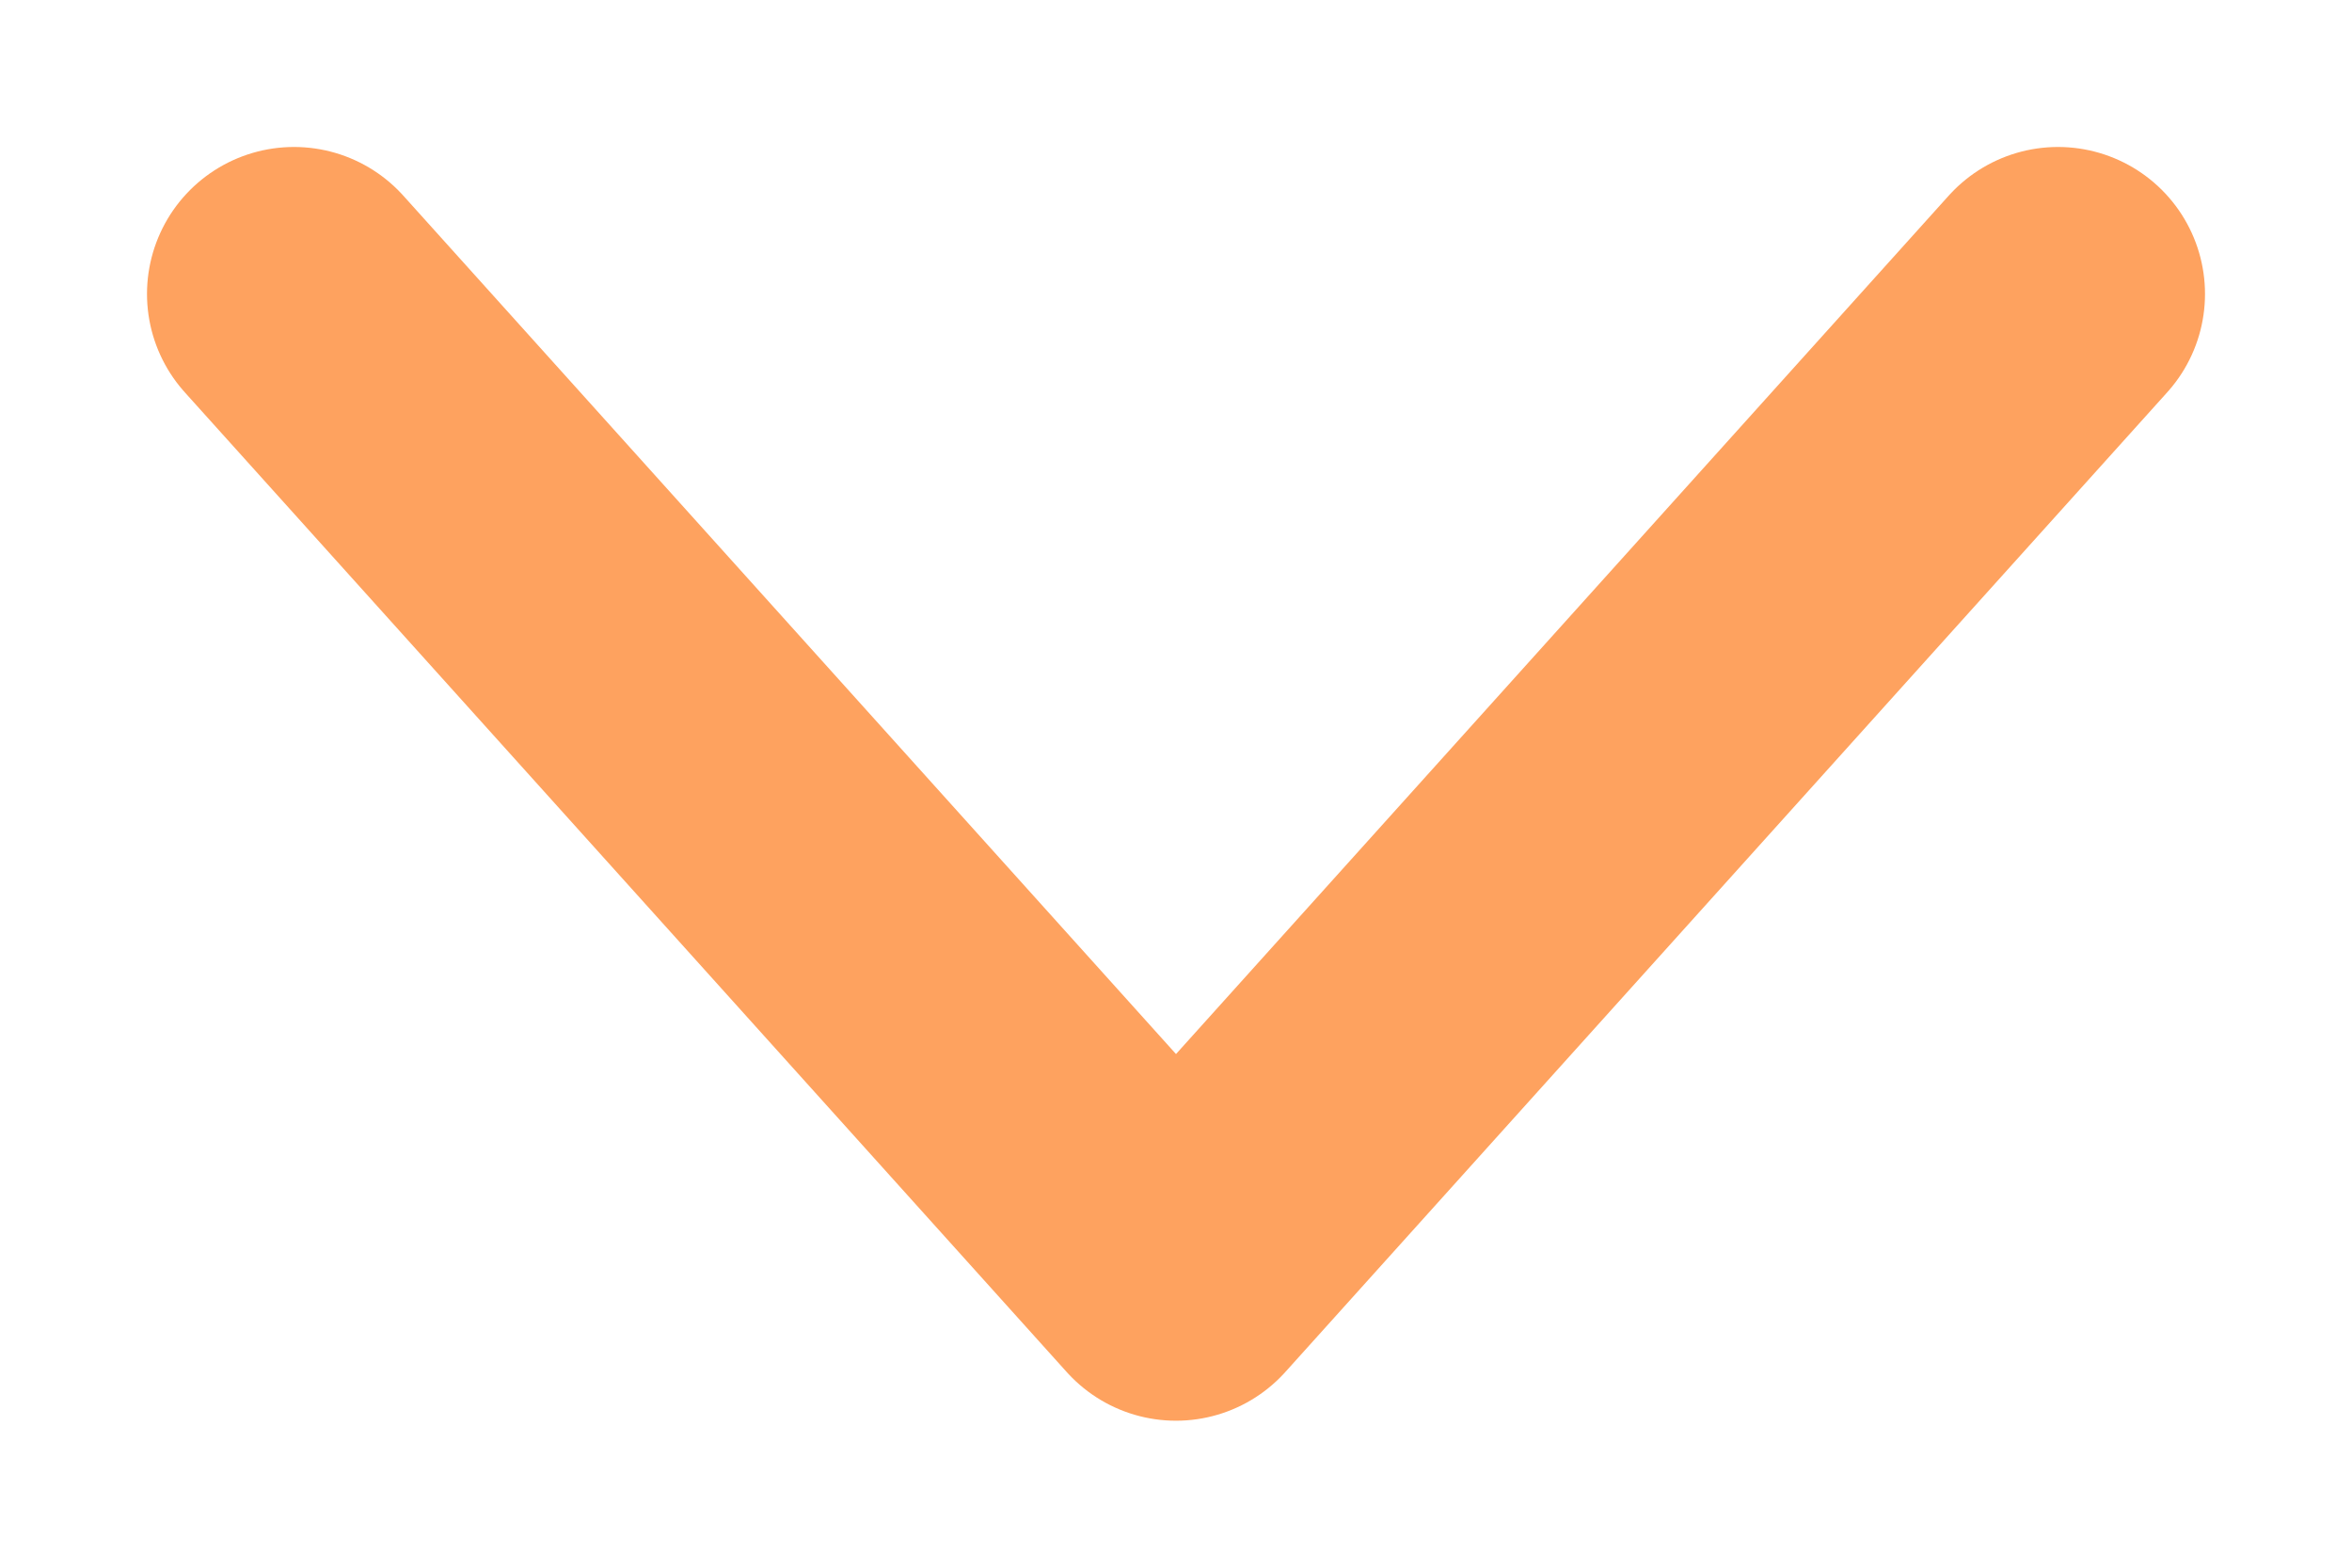 <svg width="12" height="8" viewBox="0 0 12 8" fill="none" xmlns="http://www.w3.org/2000/svg">
<path d="M1.5 1.5L6 6.5L10.5 1.5" stroke="#FEA25F" stroke-width="1.5" stroke-linecap="round" stroke-linejoin="round"/>
</svg>
